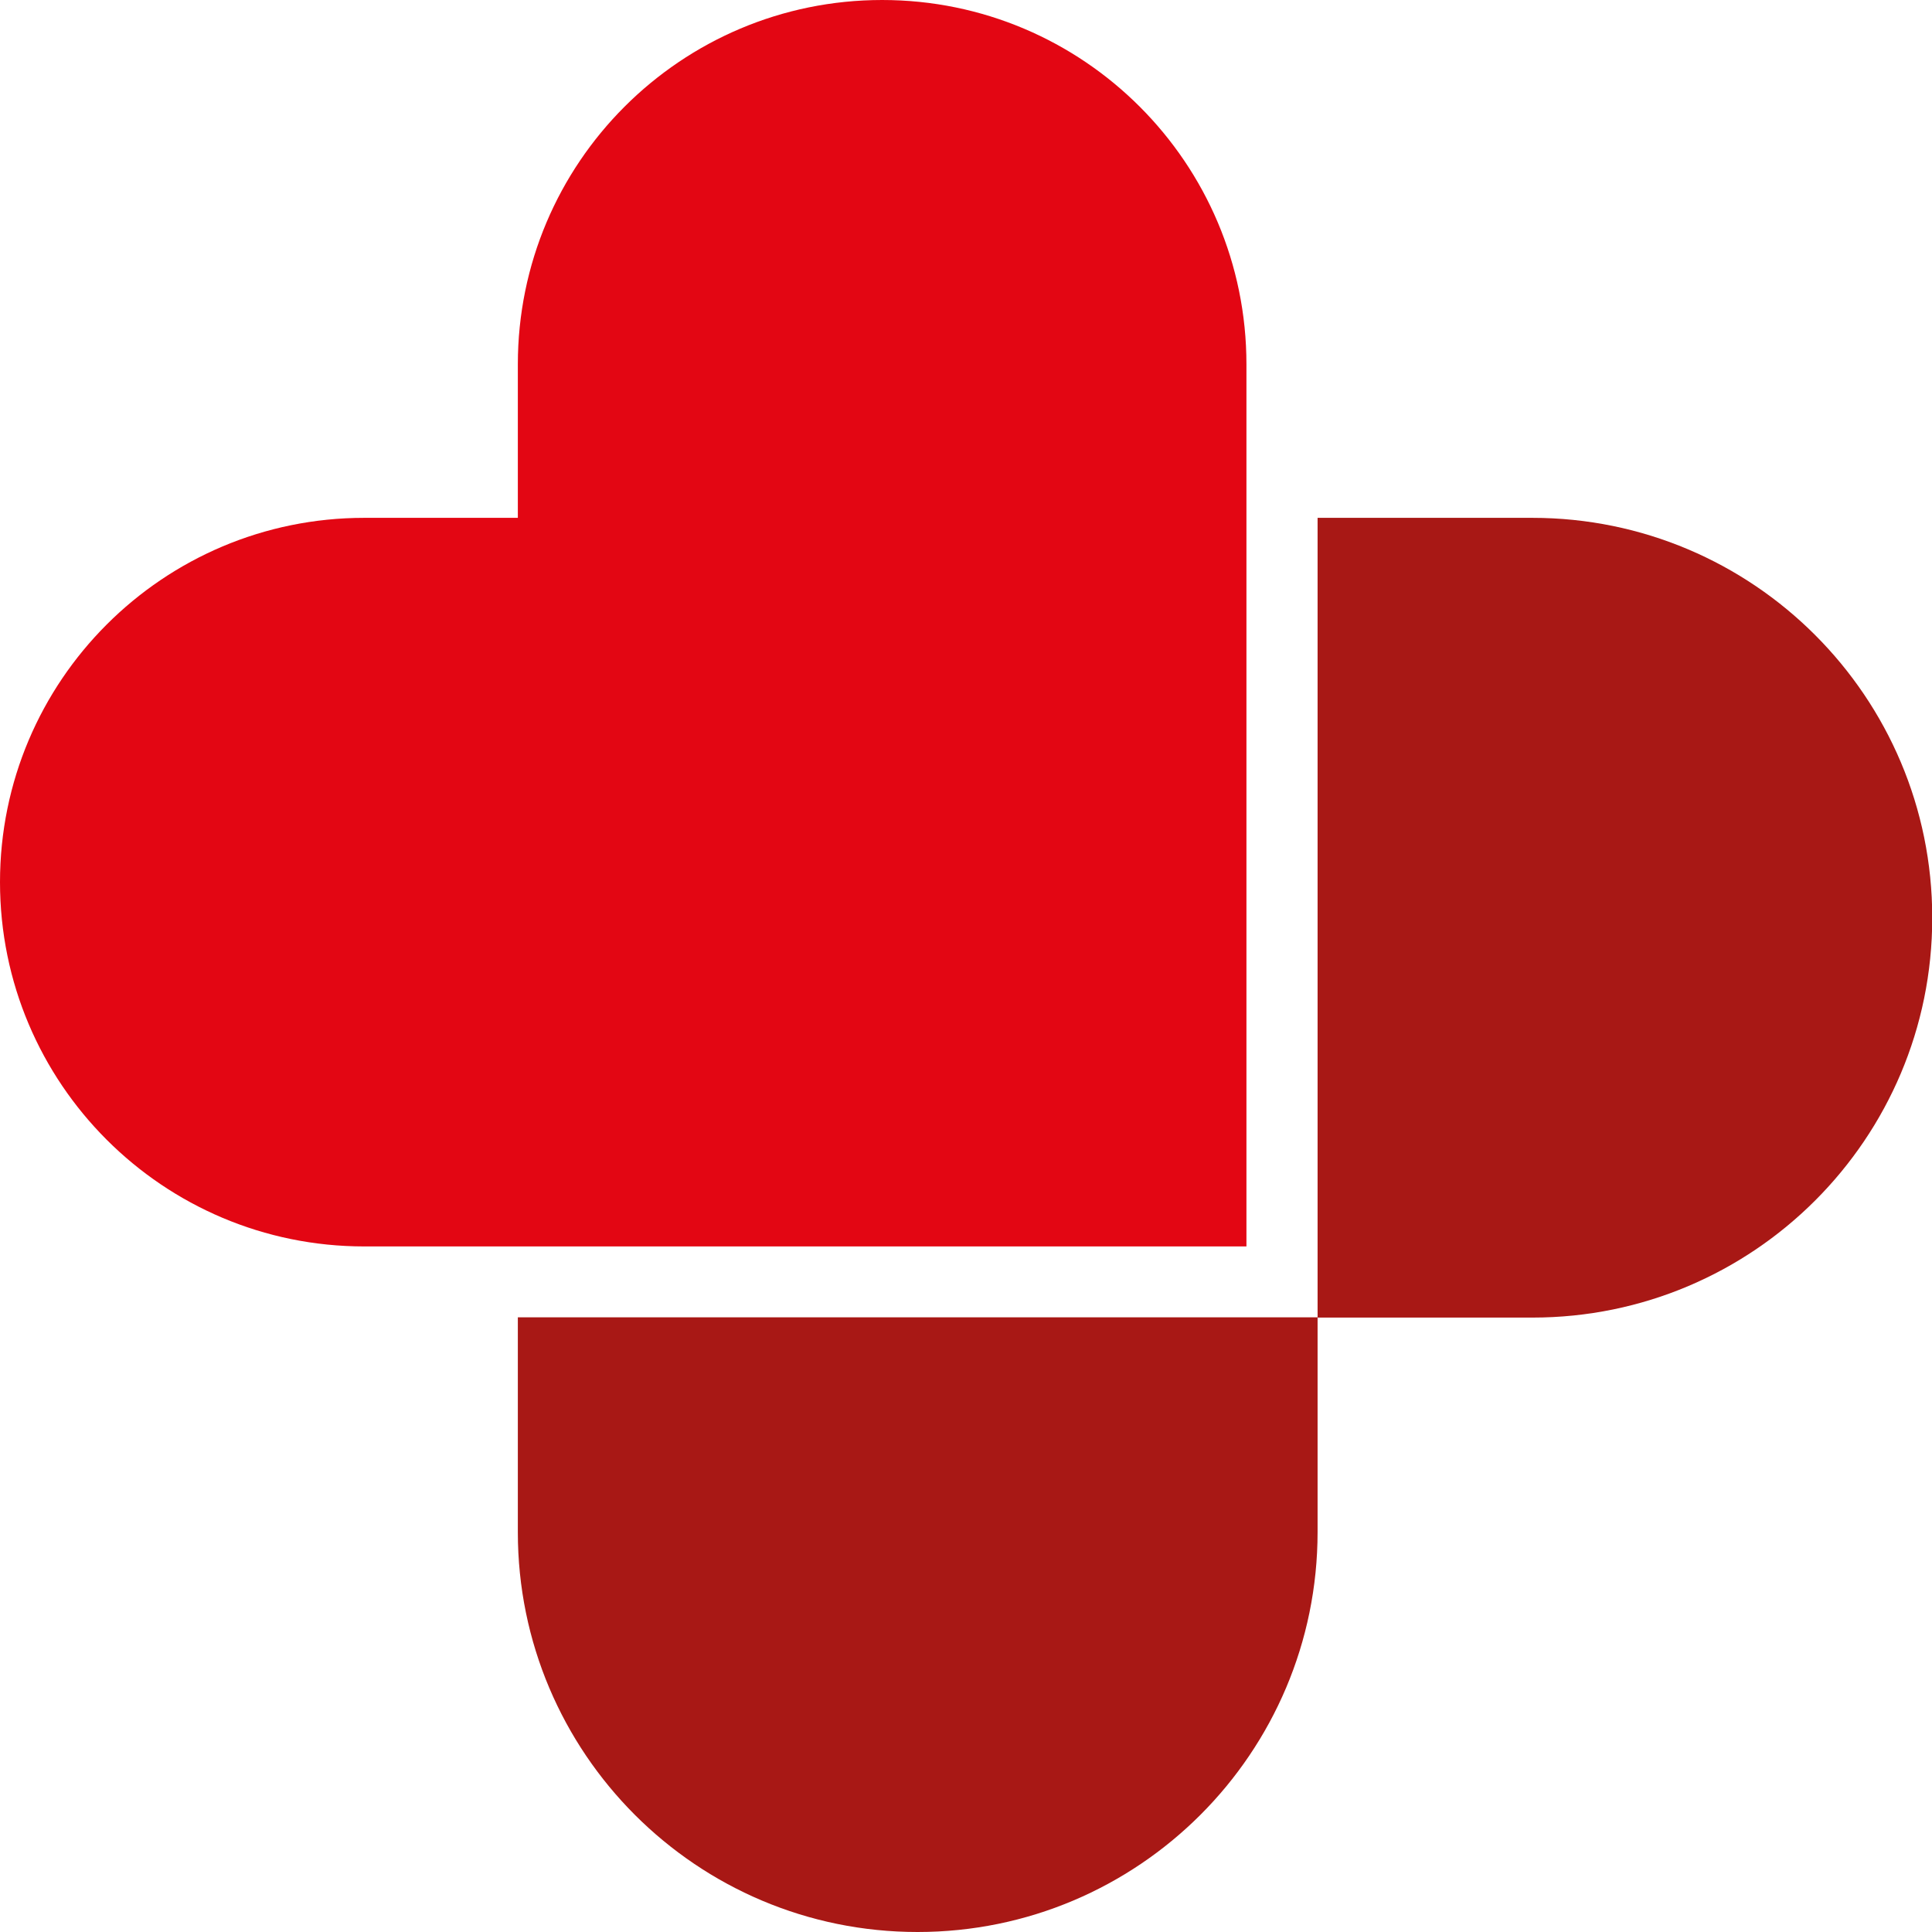 <?xml version="1.0" encoding="UTF-8"?>
<svg id="Layer_2" data-name="Layer 2" xmlns="http://www.w3.org/2000/svg" viewBox="0 0 79.02 79.02">
  <defs>
    <style>
      .cls-1 {
        fill: #a81815;
      }

      .cls-2 {
        fill: #e30613;
      }
    </style>
  </defs>
  <g id="Ebene_1" data-name="Ebene 1">
    <g>
      <path class="cls-1" d="M53.89,53.88H21.18s0,8.79,0,8.79c0,9.03,7.32,16.35,16.35,16.35,9.03,0,16.36-7.32,16.36-16.36v-8.78Z"/>
      <path class="cls-2" d="M50.98,14.9c0-8.23-6.67-14.9-14.9-14.9h0c-8.23,0-14.9,6.67-14.9,14.9v6.28s-6.28,0-6.28,0C6.67,21.18,0,27.85,0,36.08h0c0,8.23,6.67,14.9,14.9,14.9h36.08V14.9Z"/>
      <path class="cls-1" d="M53.89,21.18v32.71s8.79,0,8.79,0c9.03,0,16.35-7.32,16.35-16.35,0-9.03-7.32-16.36-16.36-16.36h-8.78Z"/>
    </g>
  </g>
</svg>